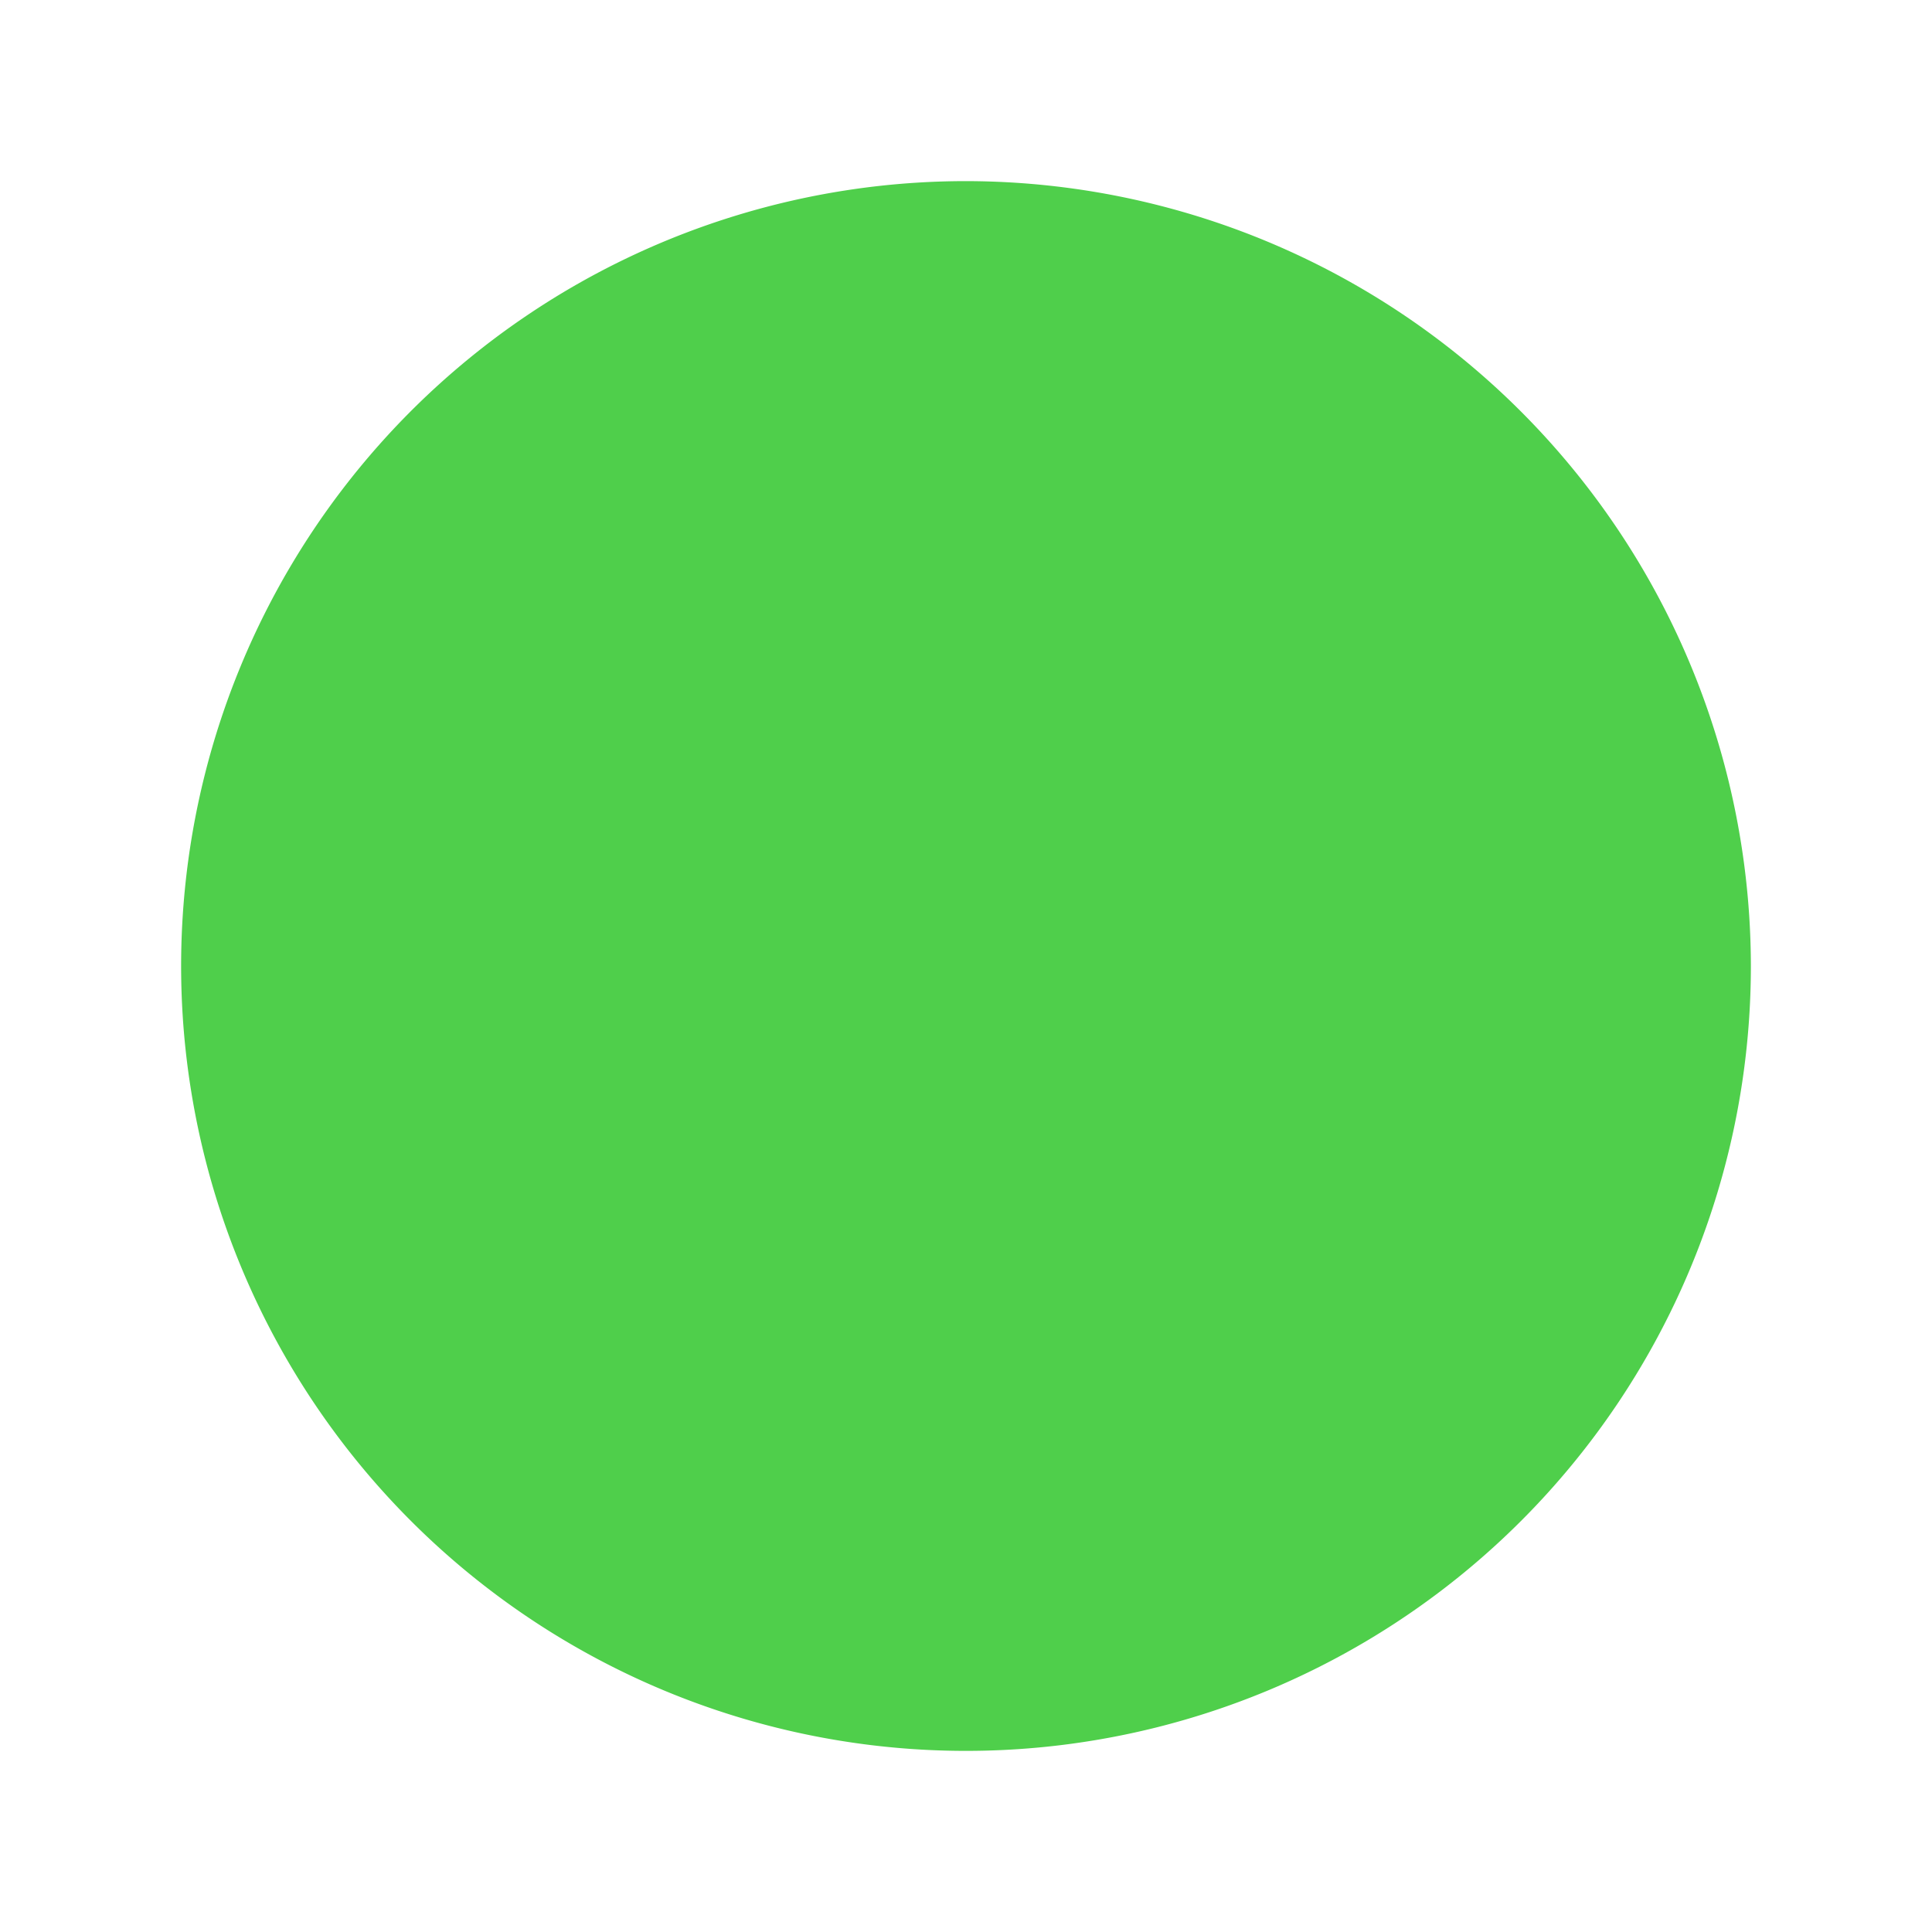 <?xml version="1.0" encoding="utf-8"?><!-- Uploaded to: SVG Repo, www.svgrepo.com, Generator: SVG Repo Mixer Tools -->
<svg fill="#4fcf4b" width="800px" height="800px" viewBox="0 0 256 256" id="Flat" xmlns="http://www.w3.org/2000/svg">
  <path d="M232,128A104,104,0,1,1,128,24,104.12,104.12,0,0,1,232,128Z"/>
</svg>